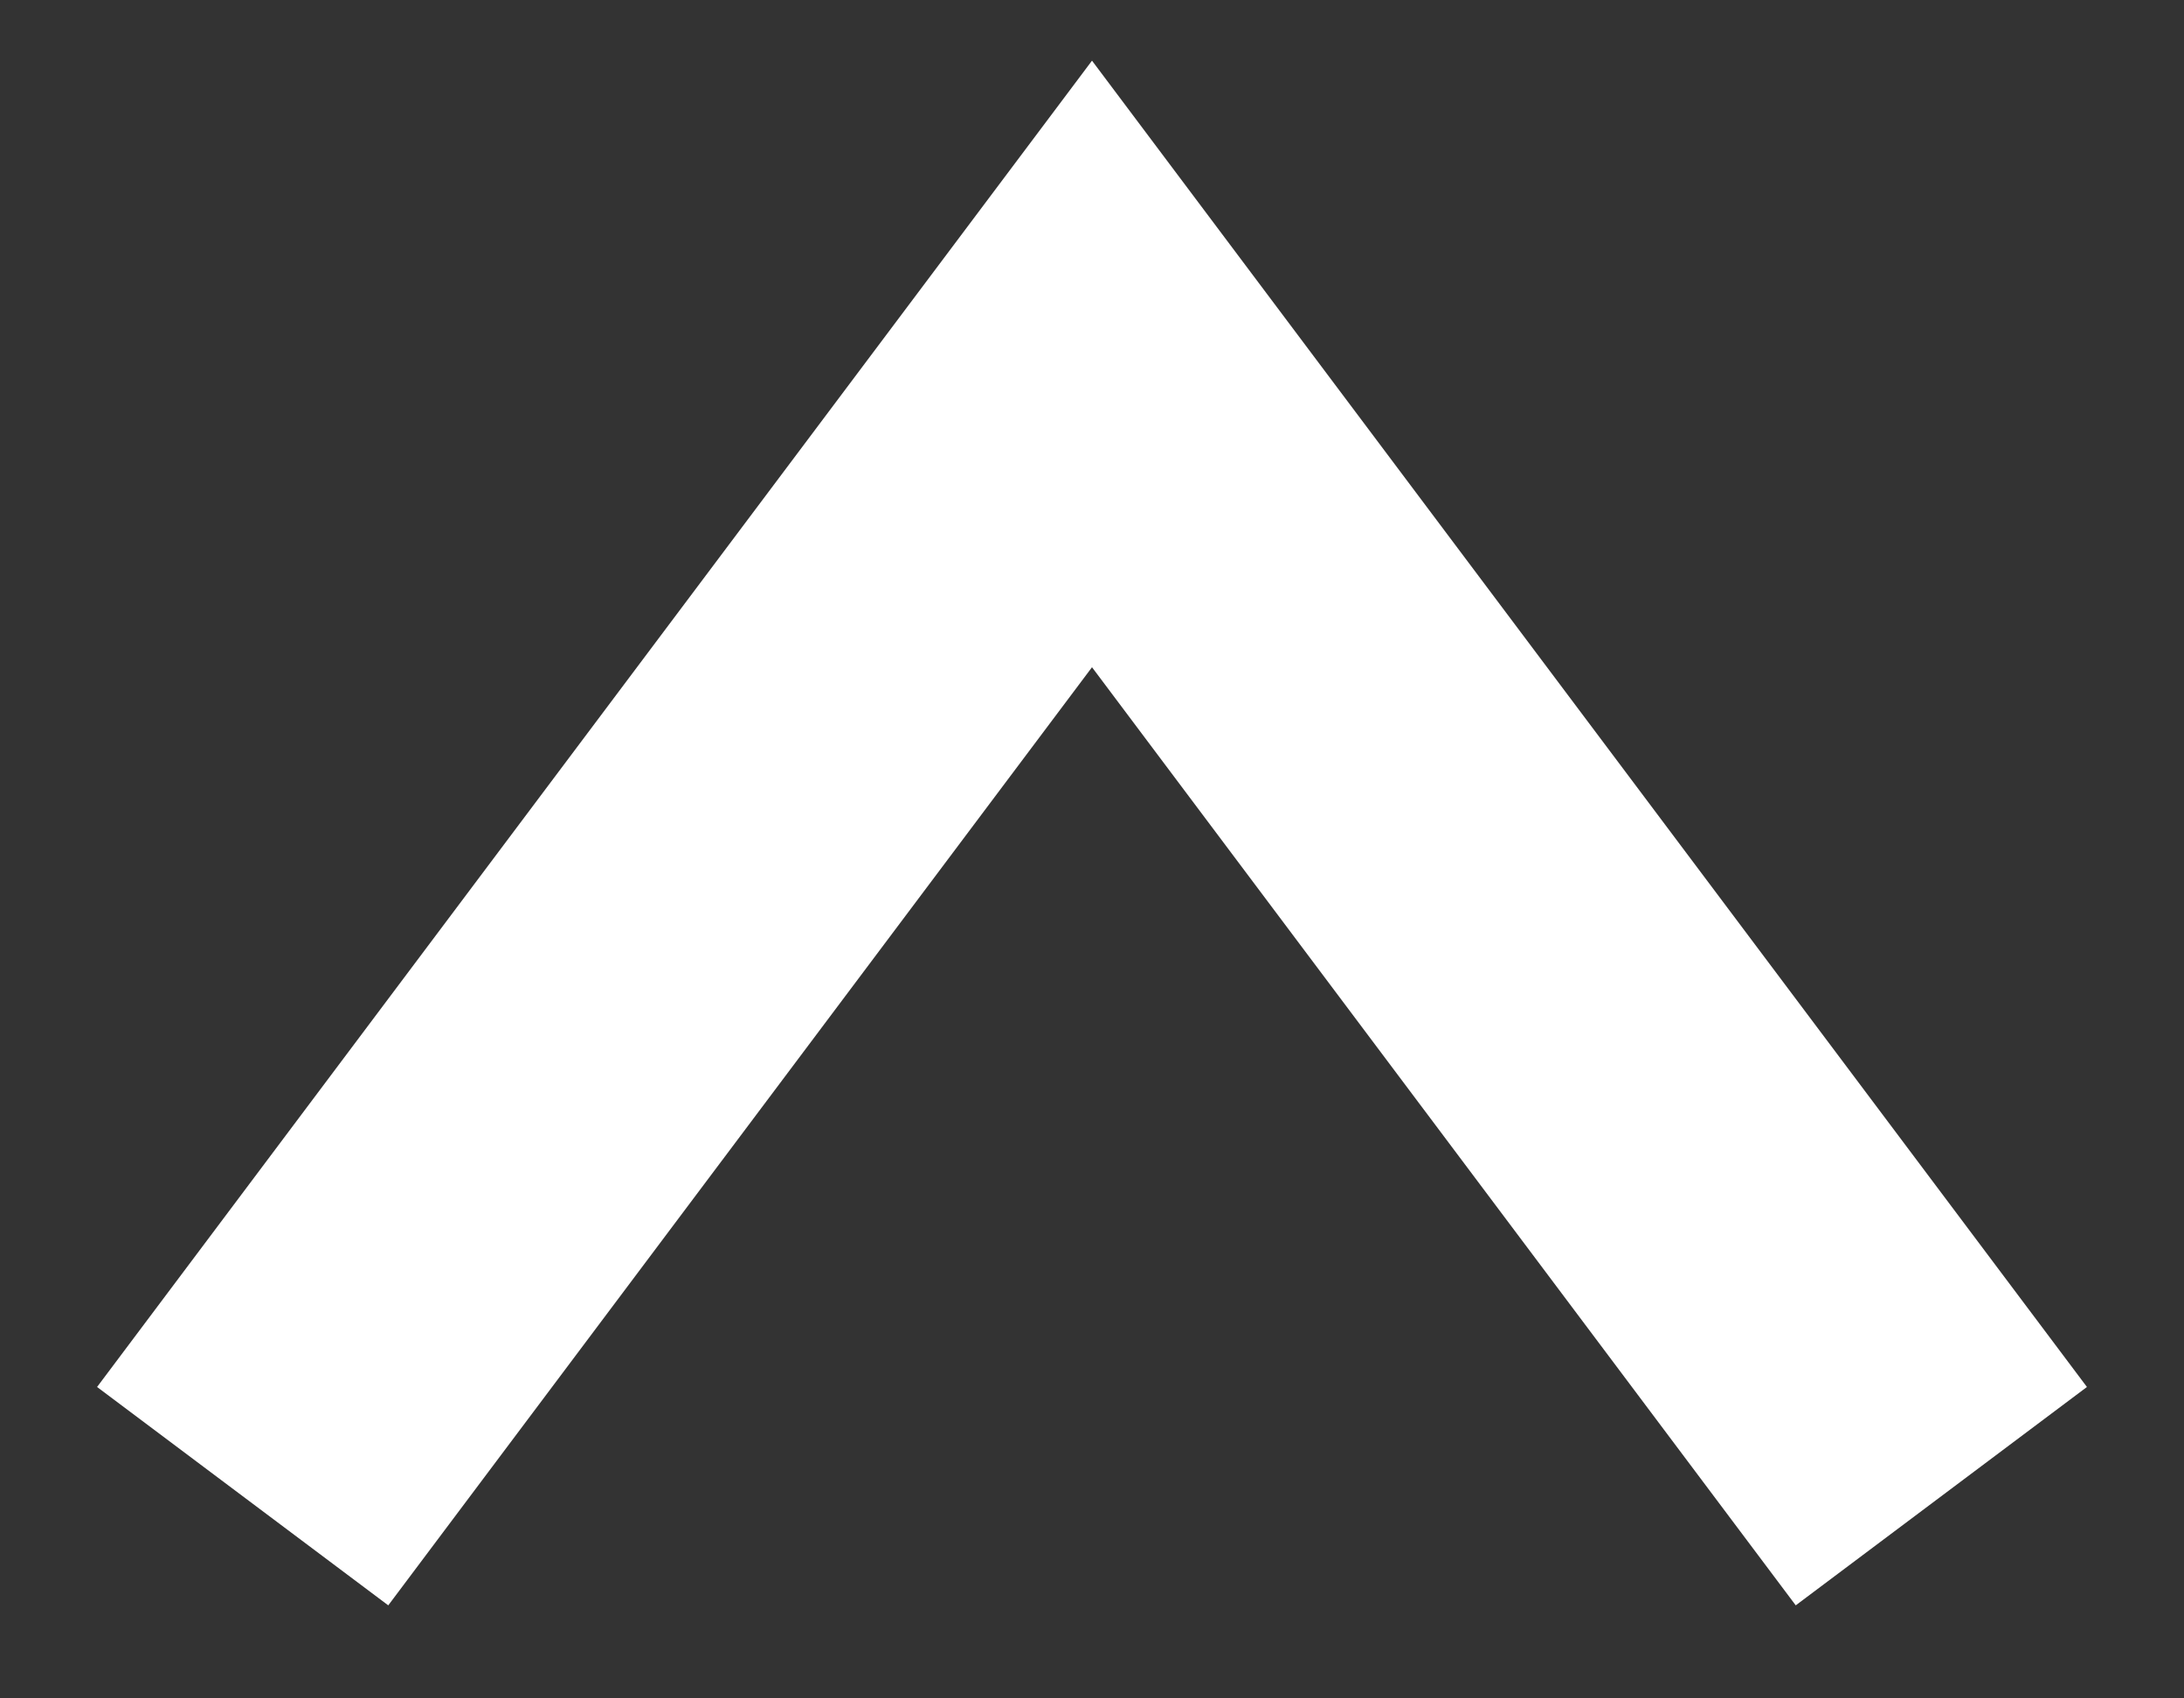 <svg width="18" height="14" fill="none" xmlns="http://www.w3.org/2000/svg"><rect width="100%" height="100%" fill="#333333" stroke="none"/><path fill-rule="evenodd" clip-rule="evenodd" d="m9 .5 8.2 10.933-2.4 1.8L9 5.5l-5.8 7.733-2.4-1.8L9 .5Z" fill="#fff"/></svg>